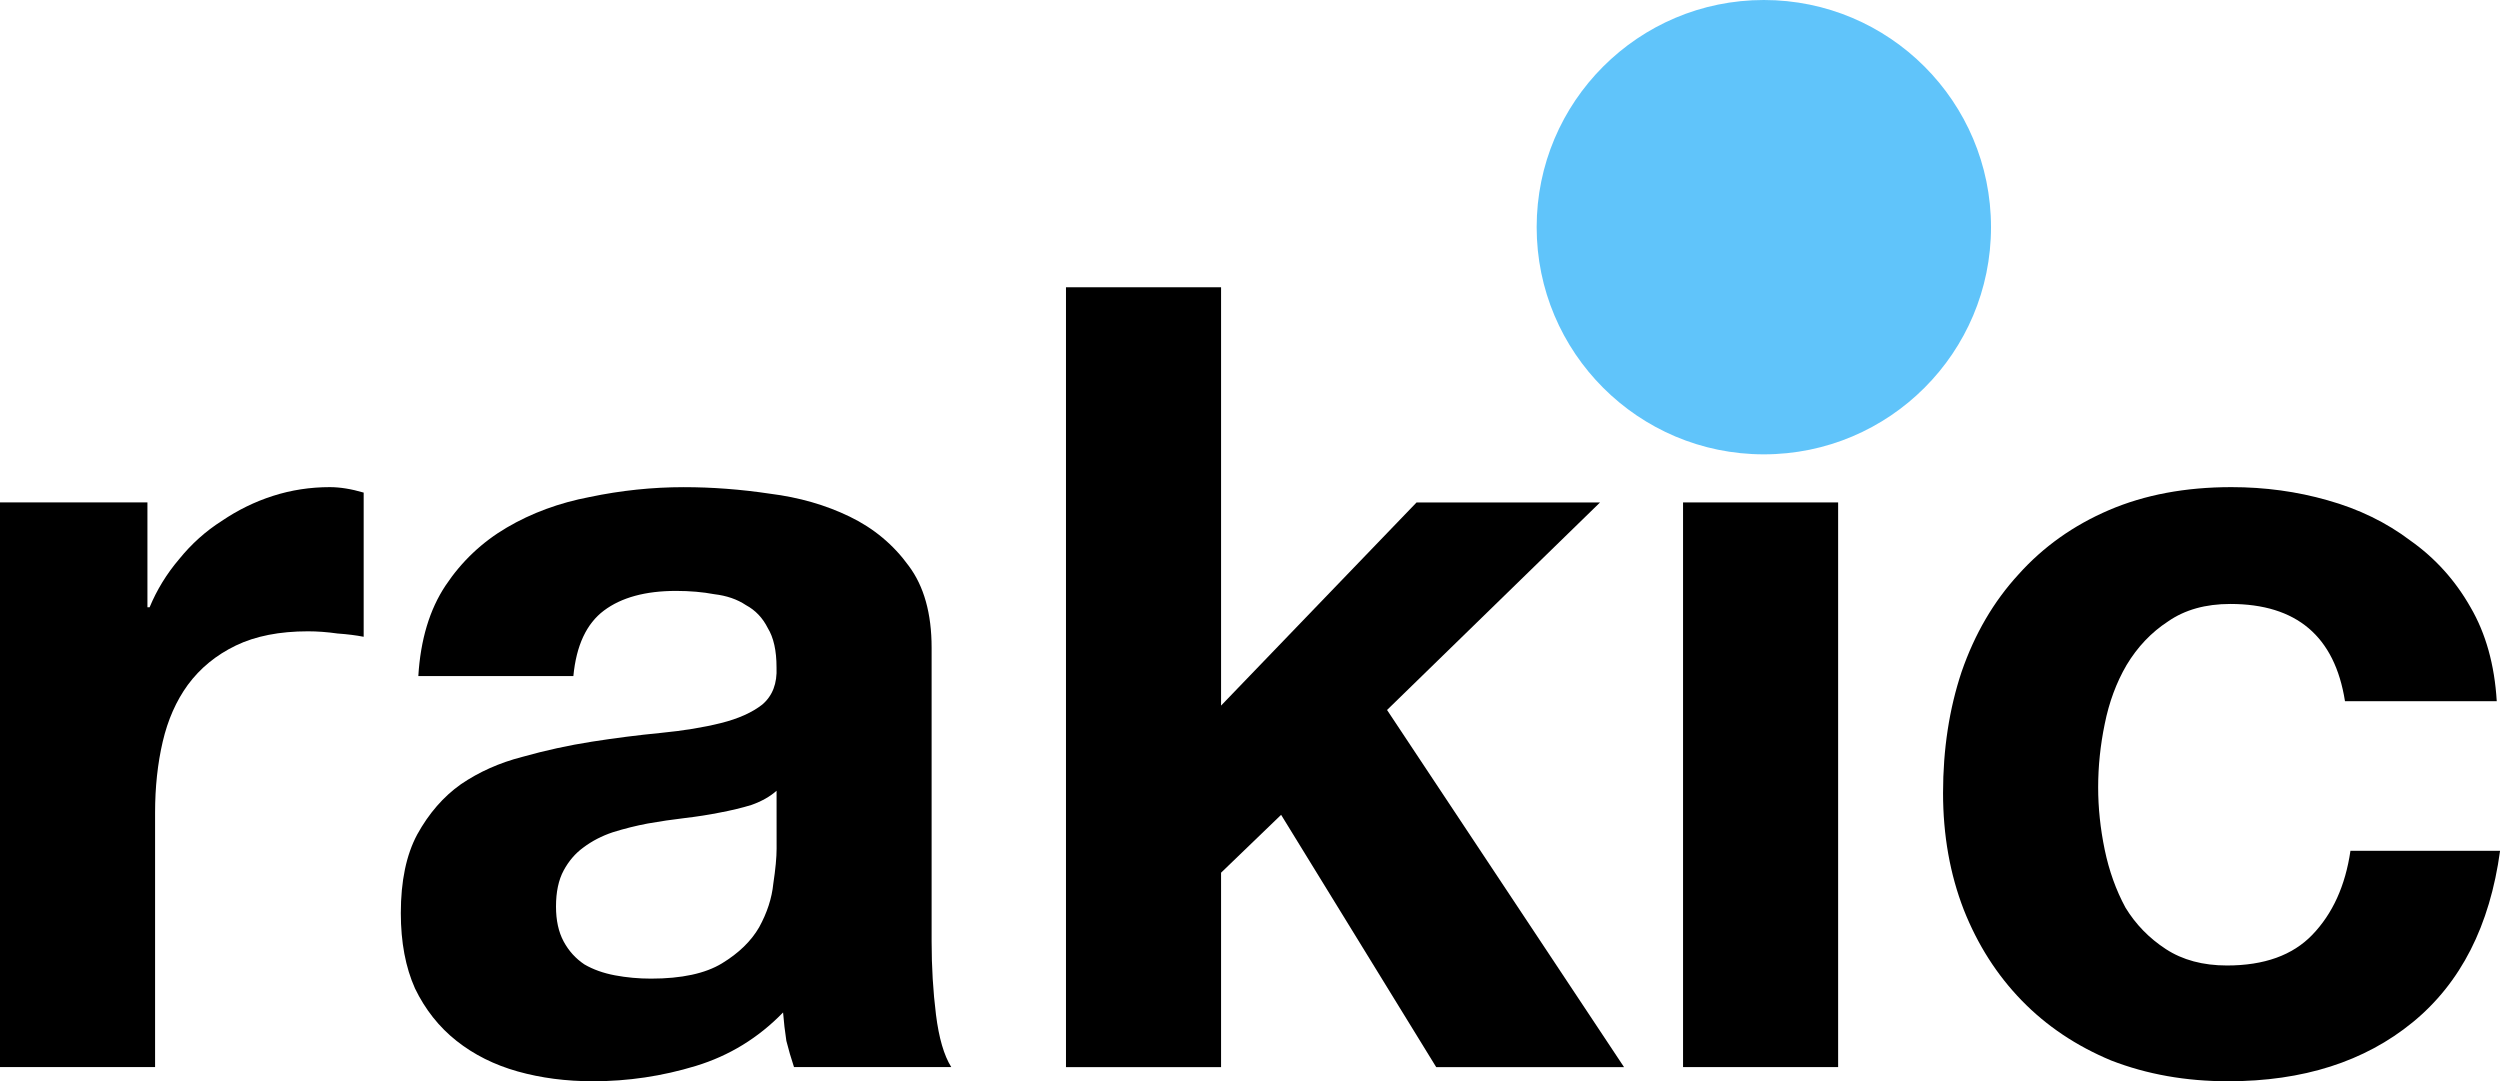 <?xml version="1.0" encoding="UTF-8" standalone="no"?>
<!-- Created with Inkscape (http://www.inkscape.org/) -->

<svg
   width="79.136mm"
   height="34.228mm"
   viewBox="0 0 79.136 34.228"
   version="1.1"
   id="svg1"
   inkscape:version="1.4.2 (ebf0e940, 2025-05-08)"
   sodipodi:docname="rakic_logo2.svg"
   xmlns:inkscape="http://www.inkscape.org/namespaces/inkscape"
   xmlns:sodipodi="http://sodipodi.sourceforge.net/DTD/sodipodi-0.dtd"
   xmlns="http://www.w3.org/2000/svg"
   xmlns:svg="http://www.w3.org/2000/svg">
  <sodipodi:namedview
     id="namedview1"
     pagecolor="#ffffff"
     bordercolor="#000000"
     borderopacity="0.25"
     inkscape:showpageshadow="2"
     inkscape:pageopacity="0.0"
     inkscape:pagecheckerboard="0"
     inkscape:deskcolor="#d1d1d1"
     inkscape:document-units="mm"
     inkscape:zoom="1.8480502"
     inkscape:cx="141.50049"
     inkscape:cy="80.625517"
     inkscape:window-width="1440"
     inkscape:window-height="841"
     inkscape:window-x="0"
     inkscape:window-y="30"
     inkscape:window-maximized="0"
     inkscape:current-layer="layer1" />
  <defs
     id="defs1" />
  <g
     inkscape:label="Layer 1"
     inkscape:groupmode="layer"
     id="layer1"
     transform="translate(-75.093,-173.497)">
    <path
       style="font-weight:bold;font-size:34.572px;font-family:'Helvetica Neue';-inkscape-font-specification:'Helvetica Neue Bold';stroke-width:0.265"
       d="m 149.32,195.693 h 4.806 q -0.104,-1.729 -0.83,-2.973 -0.726,-1.279 -1.901,-2.109 -1.141,-0.864 -2.627,-1.279 -1.452,-0.415 -3.042,-0.415 -2.178,0 -3.872,0.726 -1.694,0.726 -2.869,2.04 -1.175,1.279 -1.798,3.077 -0.588,1.763 -0.588,3.838 0,2.005 0.657,3.699 0.657,1.659 1.832,2.869 1.175,1.21 2.835,1.901 1.694,0.657 3.699,0.657 3.561,0 5.843,-1.867 2.282,-1.867 2.766,-5.428 h -4.736 q -0.242,1.659 -1.21,2.662 -0.933,0.968 -2.697,0.968 -1.141,0 -1.936,-0.519 -0.795,-0.519 -1.279,-1.314 -0.449,-0.83 -0.657,-1.832 -0.207,-1.003 -0.207,-1.971 0,-1.003 0.207,-2.005 0.207,-1.037 0.691,-1.867 0.519,-0.864 1.314,-1.383 0.795,-0.553 1.971,-0.553 3.146,0 3.63,3.077 z"
       id="path10" />
    <path
       style="font-weight:bold;font-size:34.572px;font-family:'Helvetica Neue';-inkscape-font-specification:'Helvetica Neue Bold';stroke-width:0.265"
       d="m 128.369,189.401 v 17.874 h 4.909 v -17.874 z"
       id="path9" />
    <path
       style="font-weight:bold;font-size:34.572px;font-family:'Helvetica Neue';-inkscape-font-specification:'Helvetica Neue Bold';stroke-width:0.265"
       d="m 108.836,182.591 v 24.685 h 4.909 v -6.154 l 1.901,-1.832 4.909,7.986 h 5.946 l -7.502,-11.305 6.742,-6.569 h -5.808 l -6.188,6.43 v -13.241 z"
       id="path7" />
    <path
       style="font-weight:bold;font-size:34.572px;font-family:'Helvetica Neue';-inkscape-font-specification:'Helvetica Neue Bold';stroke-width:0.265"
       d="m 88.335,194.898 q 0.104,-1.729 0.864,-2.869 0.761,-1.141 1.936,-1.832 1.175,-0.691 2.627,-0.968 1.487,-0.311 2.973,-0.311 1.348,0 2.731,0.207 1.383,0.173 2.524,0.726 1.141,0.553 1.867,1.556 0.726,0.968 0.726,2.593 v 9.3 q 0,1.21 0.138,2.316 0.138,1.106 0.484,1.659 h -4.978 q -0.138,-0.415 -0.242,-0.83 -0.069,-0.449 -0.104,-0.899 -1.175,1.21 -2.766,1.694 -1.59,0.484 -3.25,0.484 -1.279,0 -2.385,-0.311 -1.106,-0.311 -1.936,-0.968 -0.83,-0.657 -1.314,-1.659 -0.449,-1.003 -0.449,-2.385 0,-1.521 0.519,-2.489 0.553,-1.003 1.383,-1.59 0.864,-0.588 1.936,-0.864 1.106,-0.311 2.213,-0.484 1.106,-0.173 2.178,-0.277 1.072,-0.104 1.901,-0.311 0.83,-0.207 1.314,-0.588 0.484,-0.415 0.449,-1.175 0,-0.795 -0.277,-1.245 -0.242,-0.484 -0.691,-0.726 -0.415,-0.277 -1.003,-0.346 -0.553,-0.104 -1.21,-0.104 -1.452,0 -2.282,0.622 -0.83,0.622 -0.968,2.074 z m 11.34,3.63 q -0.311,0.277 -0.795,0.449 -0.449,0.138 -1.003,0.242 -0.519,0.104 -1.106,0.173 -0.588,0.069 -1.175,0.173 -0.553,0.104 -1.106,0.277 -0.519,0.173 -0.933,0.484 -0.38,0.277 -0.622,0.726 -0.242,0.449 -0.242,1.141 0,0.657 0.242,1.106 0.242,0.449 0.657,0.726 0.415,0.242 0.968,0.346 0.553,0.104 1.141,0.104 1.452,0 2.247,-0.484 0.795,-0.484 1.175,-1.141 0.38,-0.691 0.449,-1.383 0.104,-0.691 0.104,-1.106 z"
       id="path6" />
    <path
       style="font-weight:bold;font-size:34.572px;font-family:'Helvetica Neue';-inkscape-font-specification:'Helvetica Neue Bold';stroke-width:0.265"
       d="m 75.093,189.401 v 17.874 h 4.909 v -8.055 q 0,-1.21 0.242,-2.247 0.242,-1.037 0.795,-1.798 0.588,-0.795 1.521,-1.245 0.933,-0.449 2.282,-0.449 0.449,0 0.933,0.069 0.484,0.035 0.83,0.104 v -4.564 q -0.588,-0.173 -1.072,-0.173 -0.933,0 -1.798,0.277 -0.864,0.277 -1.625,0.795 -0.761,0.484 -1.348,1.21 -0.588,0.691 -0.933,1.521 h -0.069 v -3.319 z"
       id="text1" />
    <circle
       style="fill:#60c4fa;fill-opacity:1;stroke-width:0.265"
       id="path11"
       cx="130.926"
       cy="180.688"
       r="7.191" />
  </g>
</svg>
